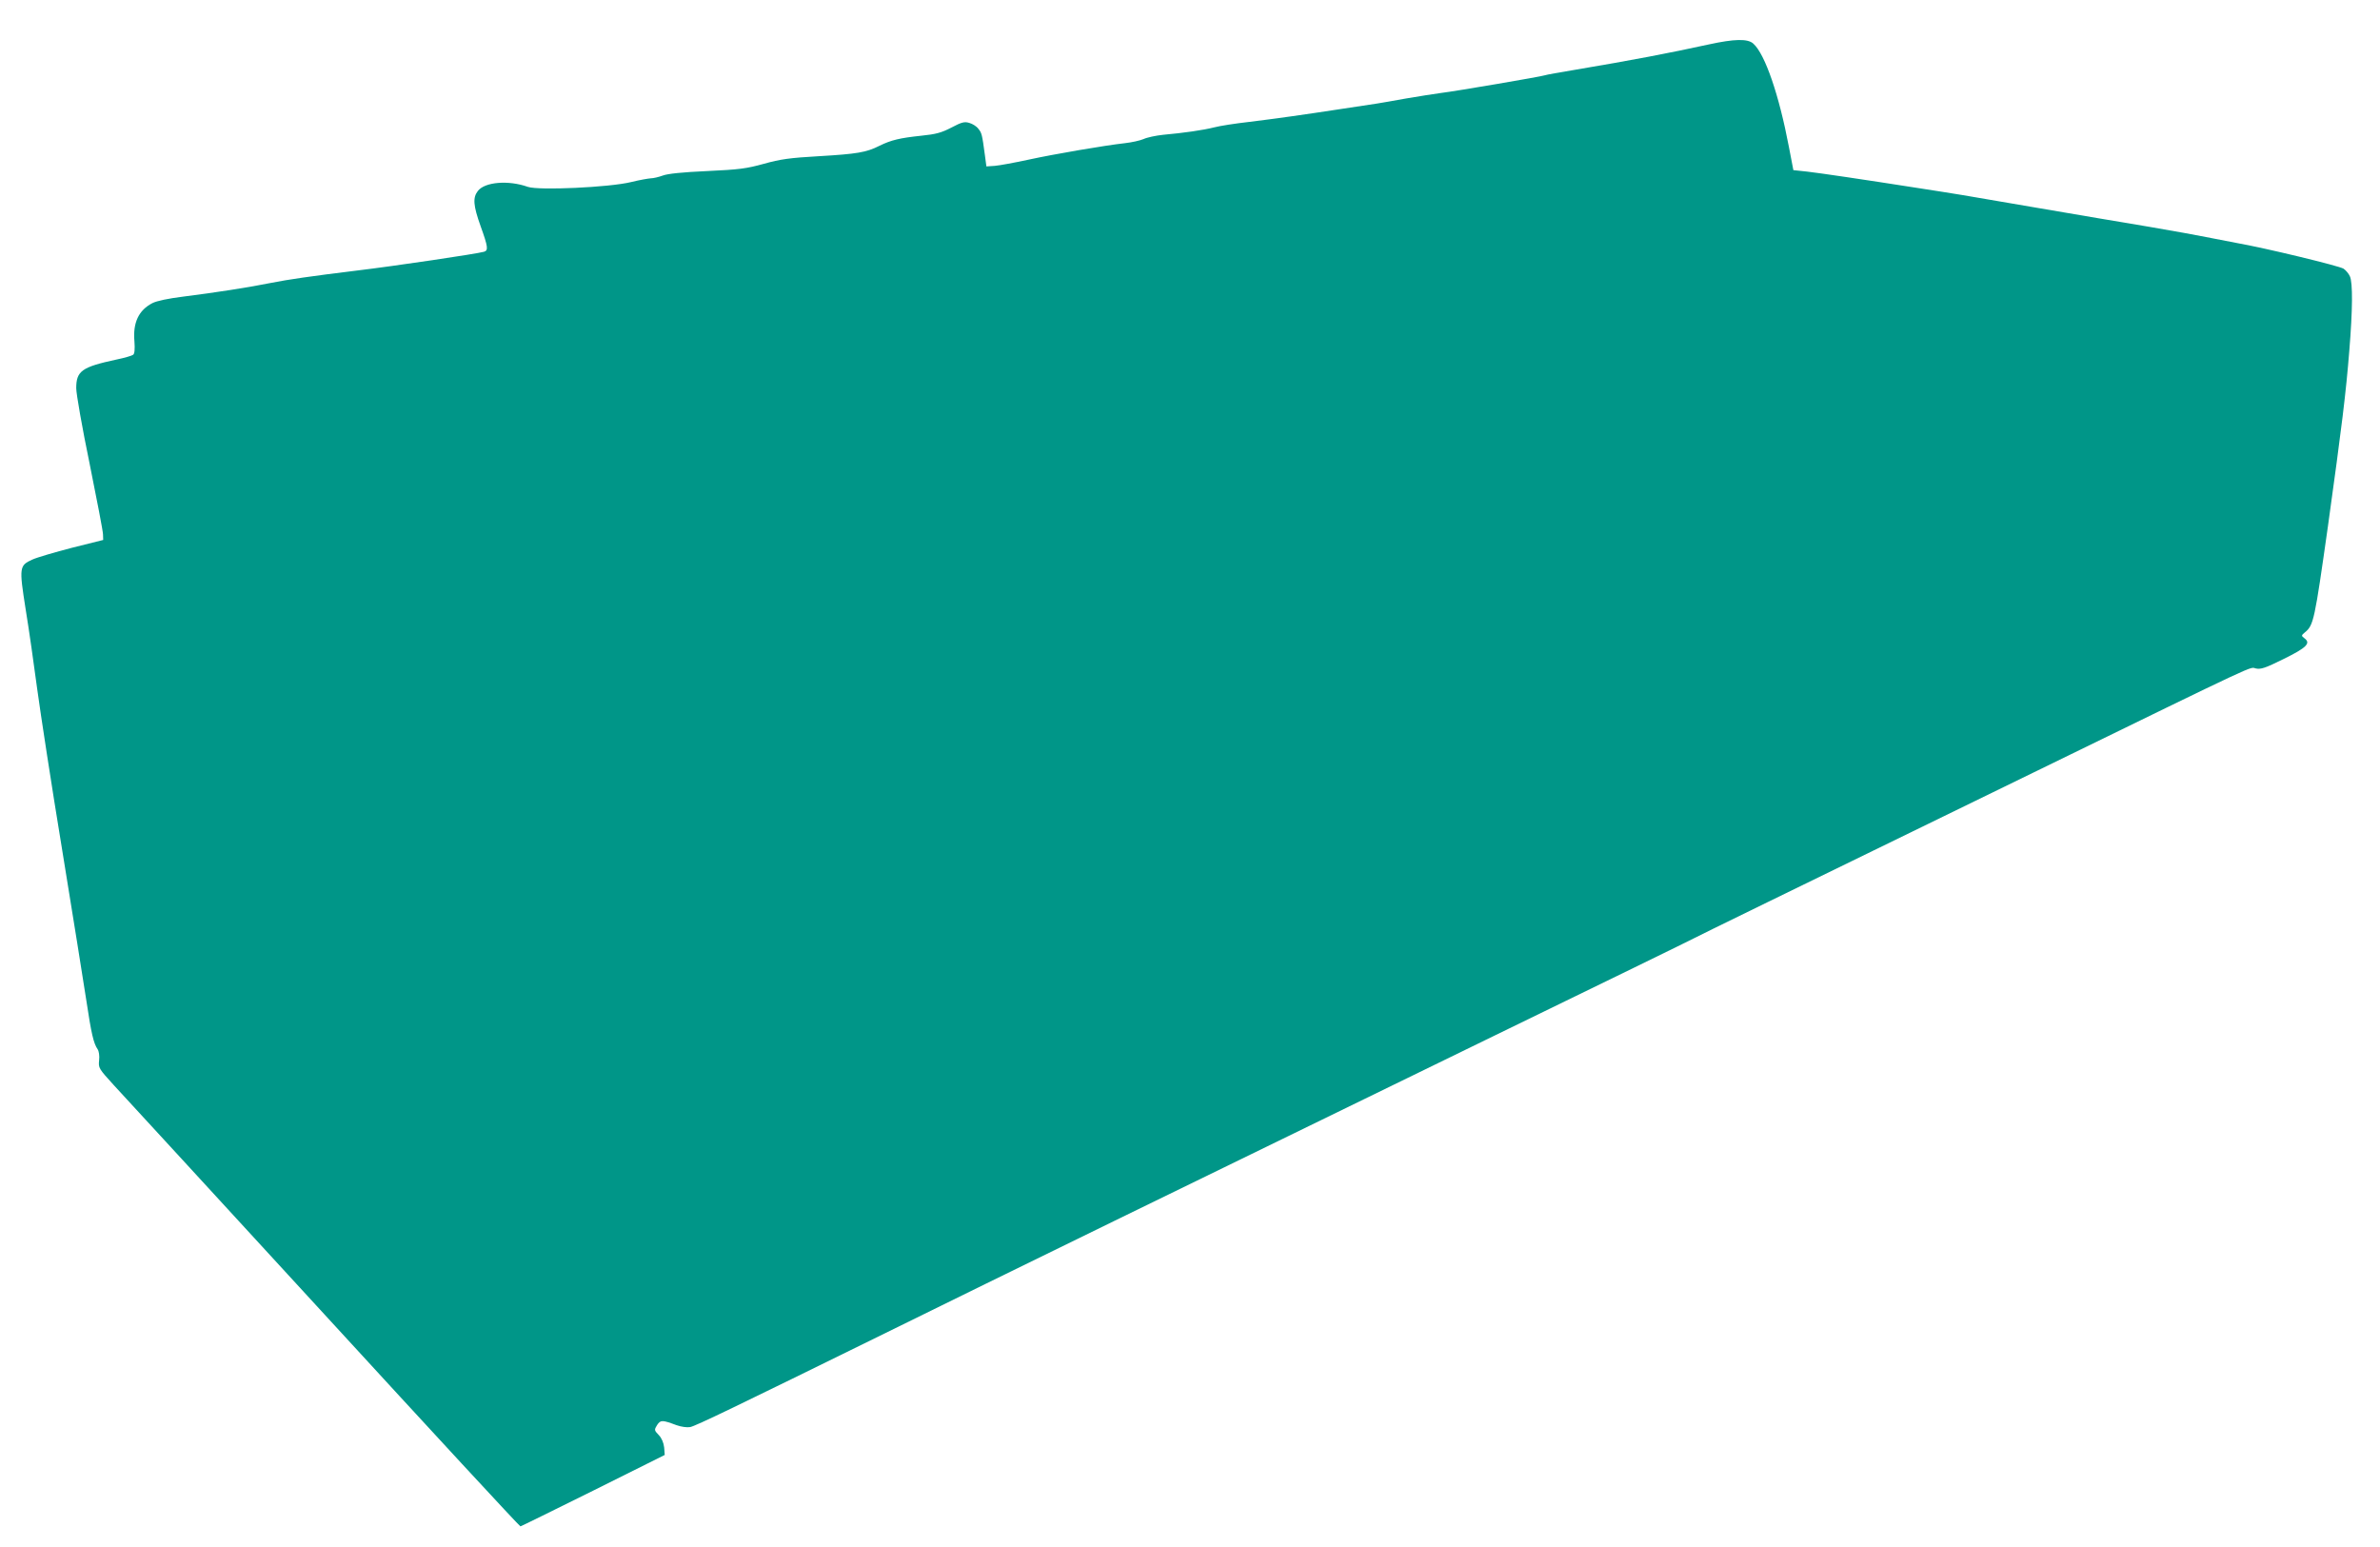 <?xml version="1.0" standalone="no"?>
<!DOCTYPE svg PUBLIC "-//W3C//DTD SVG 20010904//EN"
 "http://www.w3.org/TR/2001/REC-SVG-20010904/DTD/svg10.dtd">
<svg version="1.0" xmlns="http://www.w3.org/2000/svg"
 width="1280pt" height="832pt" viewBox="0 0 1280 832"
 preserveAspectRatio="xMidYMid meet">
<g transform="translate(0,832) scale(0.1,-0.1)"
fill="#009688" stroke="none">
<path d="M9190 8081 c-210 -46 -414 -85 -717 -136 -84 -14 -158 -27 -165 -30
-19 -7 -482 -86 -558 -95 -36 -5 -121 -18 -190 -30 -69 -13 -138 -24 -155 -27
-16 -2 -100 -15 -185 -28 -209 -32 -350 -52 -505 -71 -71 -8 -155 -21 -185
-29 -59 -15 -164 -30 -275 -40 -38 -4 -86 -14 -105 -23 -19 -8 -64 -18 -100
-22 -108 -12 -377 -58 -520 -89 -74 -16 -155 -31 -180 -33 l-45 -3 -8 60 c-15
112 -17 120 -35 142 -9 13 -31 27 -49 32 -26 8 -41 4 -96 -25 -54 -28 -84 -36
-163 -44 -114 -12 -161 -23 -224 -54 -71 -36 -122 -44 -325 -56 -158 -9 -208
-16 -297 -41 -94 -26 -133 -31 -305 -39 -133 -6 -211 -14 -238 -24 -22 -8 -51
-15 -65 -15 -14 -1 -61 -9 -105 -20 -118 -29 -498 -46 -556 -26 -104 37 -231
27 -269 -22 -28 -36 -25 -78 15 -190 40 -111 42 -130 18 -137 -37 -11 -482
-77 -683 -101 -253 -31 -369 -48 -460 -66 -118 -24 -305 -53 -473 -74 -81 -10
-143 -23 -167 -35 -74 -38 -106 -105 -97 -206 3 -41 1 -67 -7 -72 -6 -5 -47
-17 -91 -26 -185 -40 -215 -61 -215 -154 0 -30 32 -213 72 -406 39 -193 72
-364 72 -380 l1 -30 -168 -42 c-92 -24 -188 -52 -212 -63 -71 -32 -73 -40 -37
-268 18 -109 45 -301 62 -428 17 -126 77 -518 135 -870 57 -352 116 -716 130
-810 26 -173 38 -226 60 -258 7 -10 11 -36 8 -60 -4 -41 -2 -44 79 -133 46
-49 555 -604 1132 -1232 576 -628 1051 -1142 1055 -1141 3 0 179 87 391 192
l385 192 -3 40 c-3 26 -13 50 -29 67 -25 26 -25 28 -9 54 19 28 27 28 105 -1
26 -9 56 -13 73 -10 32 7 233 104 1063 512 607 299 1557 763 3260 1592 578
281 1064 518 1080 527 28 15 405 199 1825 891 1248 609 1156 565 1192 558 27
-6 51 2 150 51 124 61 147 85 112 111 -18 14 -18 15 2 32 47 38 52 63 124 571
75 539 97 718 115 945 18 219 19 366 3 399 -6 14 -21 32 -34 41 -24 15 -419
111 -579 139 -49 9 -121 23 -160 31 -38 8 -176 33 -305 55 -129 21 -408 69
-620 105 -399 69 -414 71 -620 103 -307 48 -531 81 -600 89 l-75 8 -24 125
c-53 279 -128 498 -191 555 -30 28 -102 26 -240 -4z"/>
</g>
</svg>
